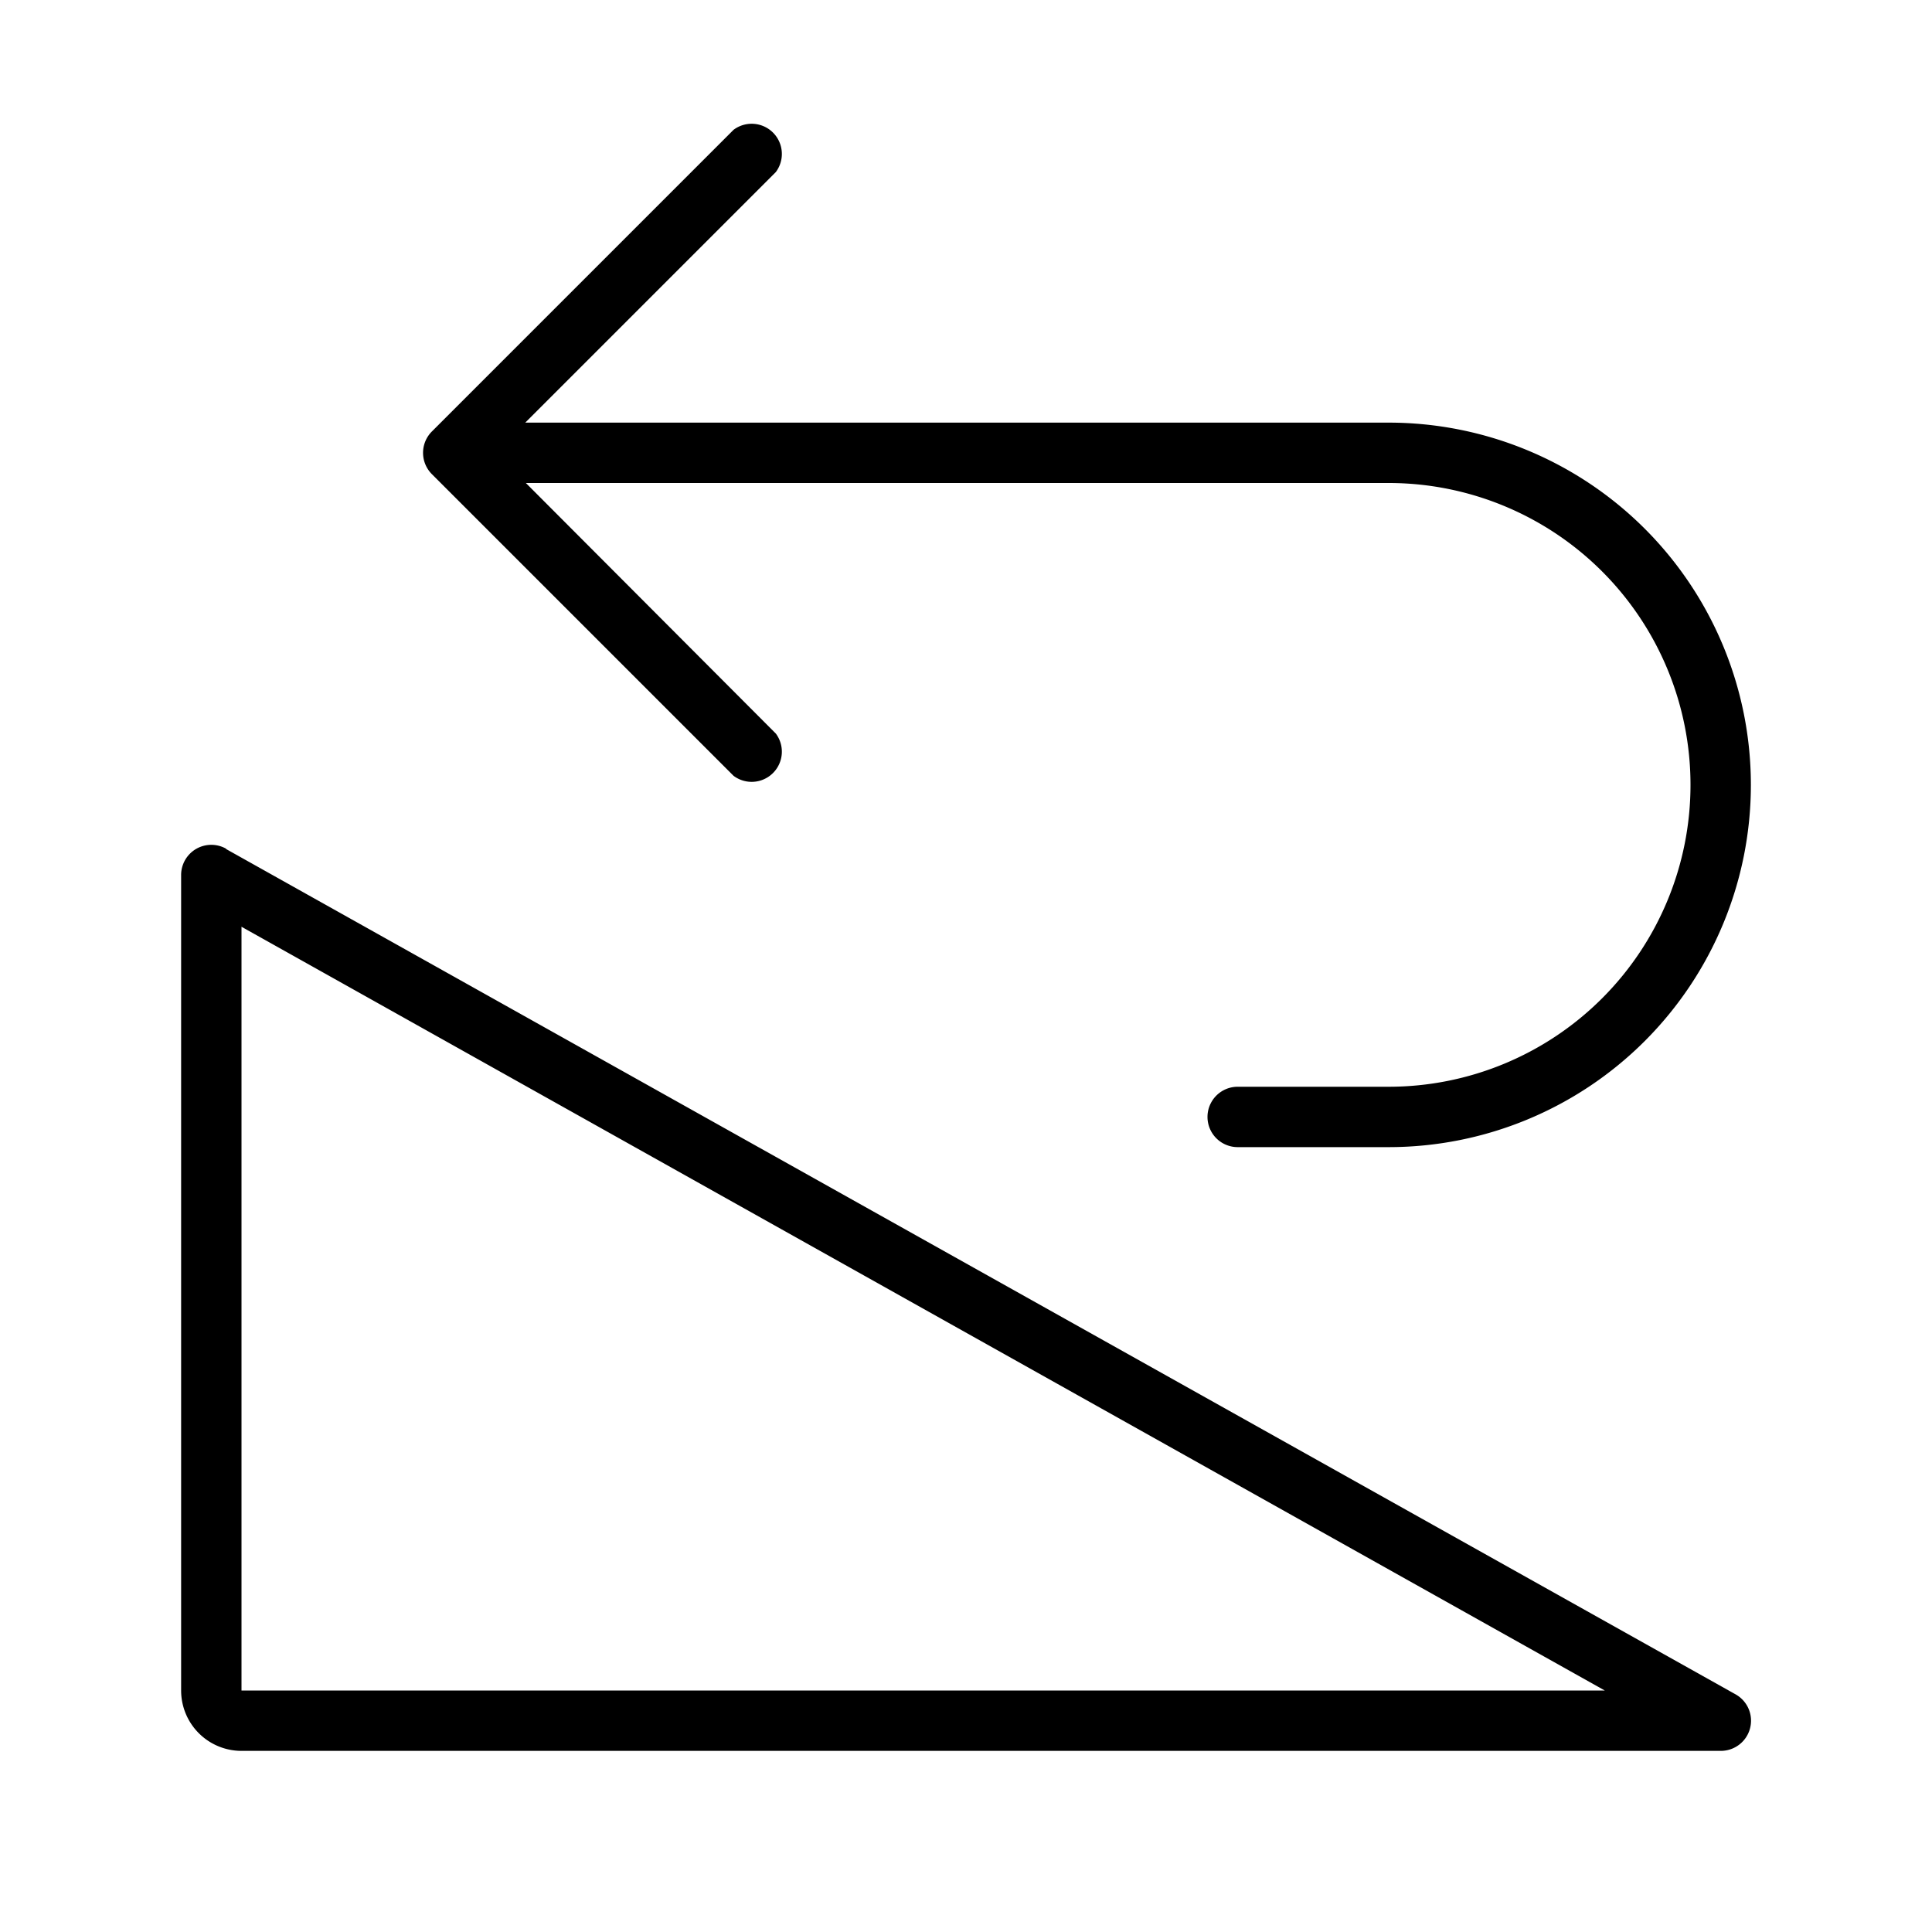 <svg width="32" height="32" viewBox="0 0 32 32" xmlns="http://www.w3.org/2000/svg"><path d="M12.85 2.85a.5.5 0 0 0-.7-.7l-5 5a.5.5 0 0 0 0 .7l5 5a.5.5 0 0 0 .7-.7L8.71 8H23a5 5 0 0 1 0 10h-2.5a.5.5 0 0 0 0 1H23a6 6 0 0 0 0-12H8.7l4.15-4.15Zm-9.1 11.21a.5.5 0 0 0-.75.44V28a1 1 0 0 0 1 1h24.5a.5.5 0 0 0 .24-.94l-25-14ZM4 28V15.35L26.58 28H4Z"/></svg>